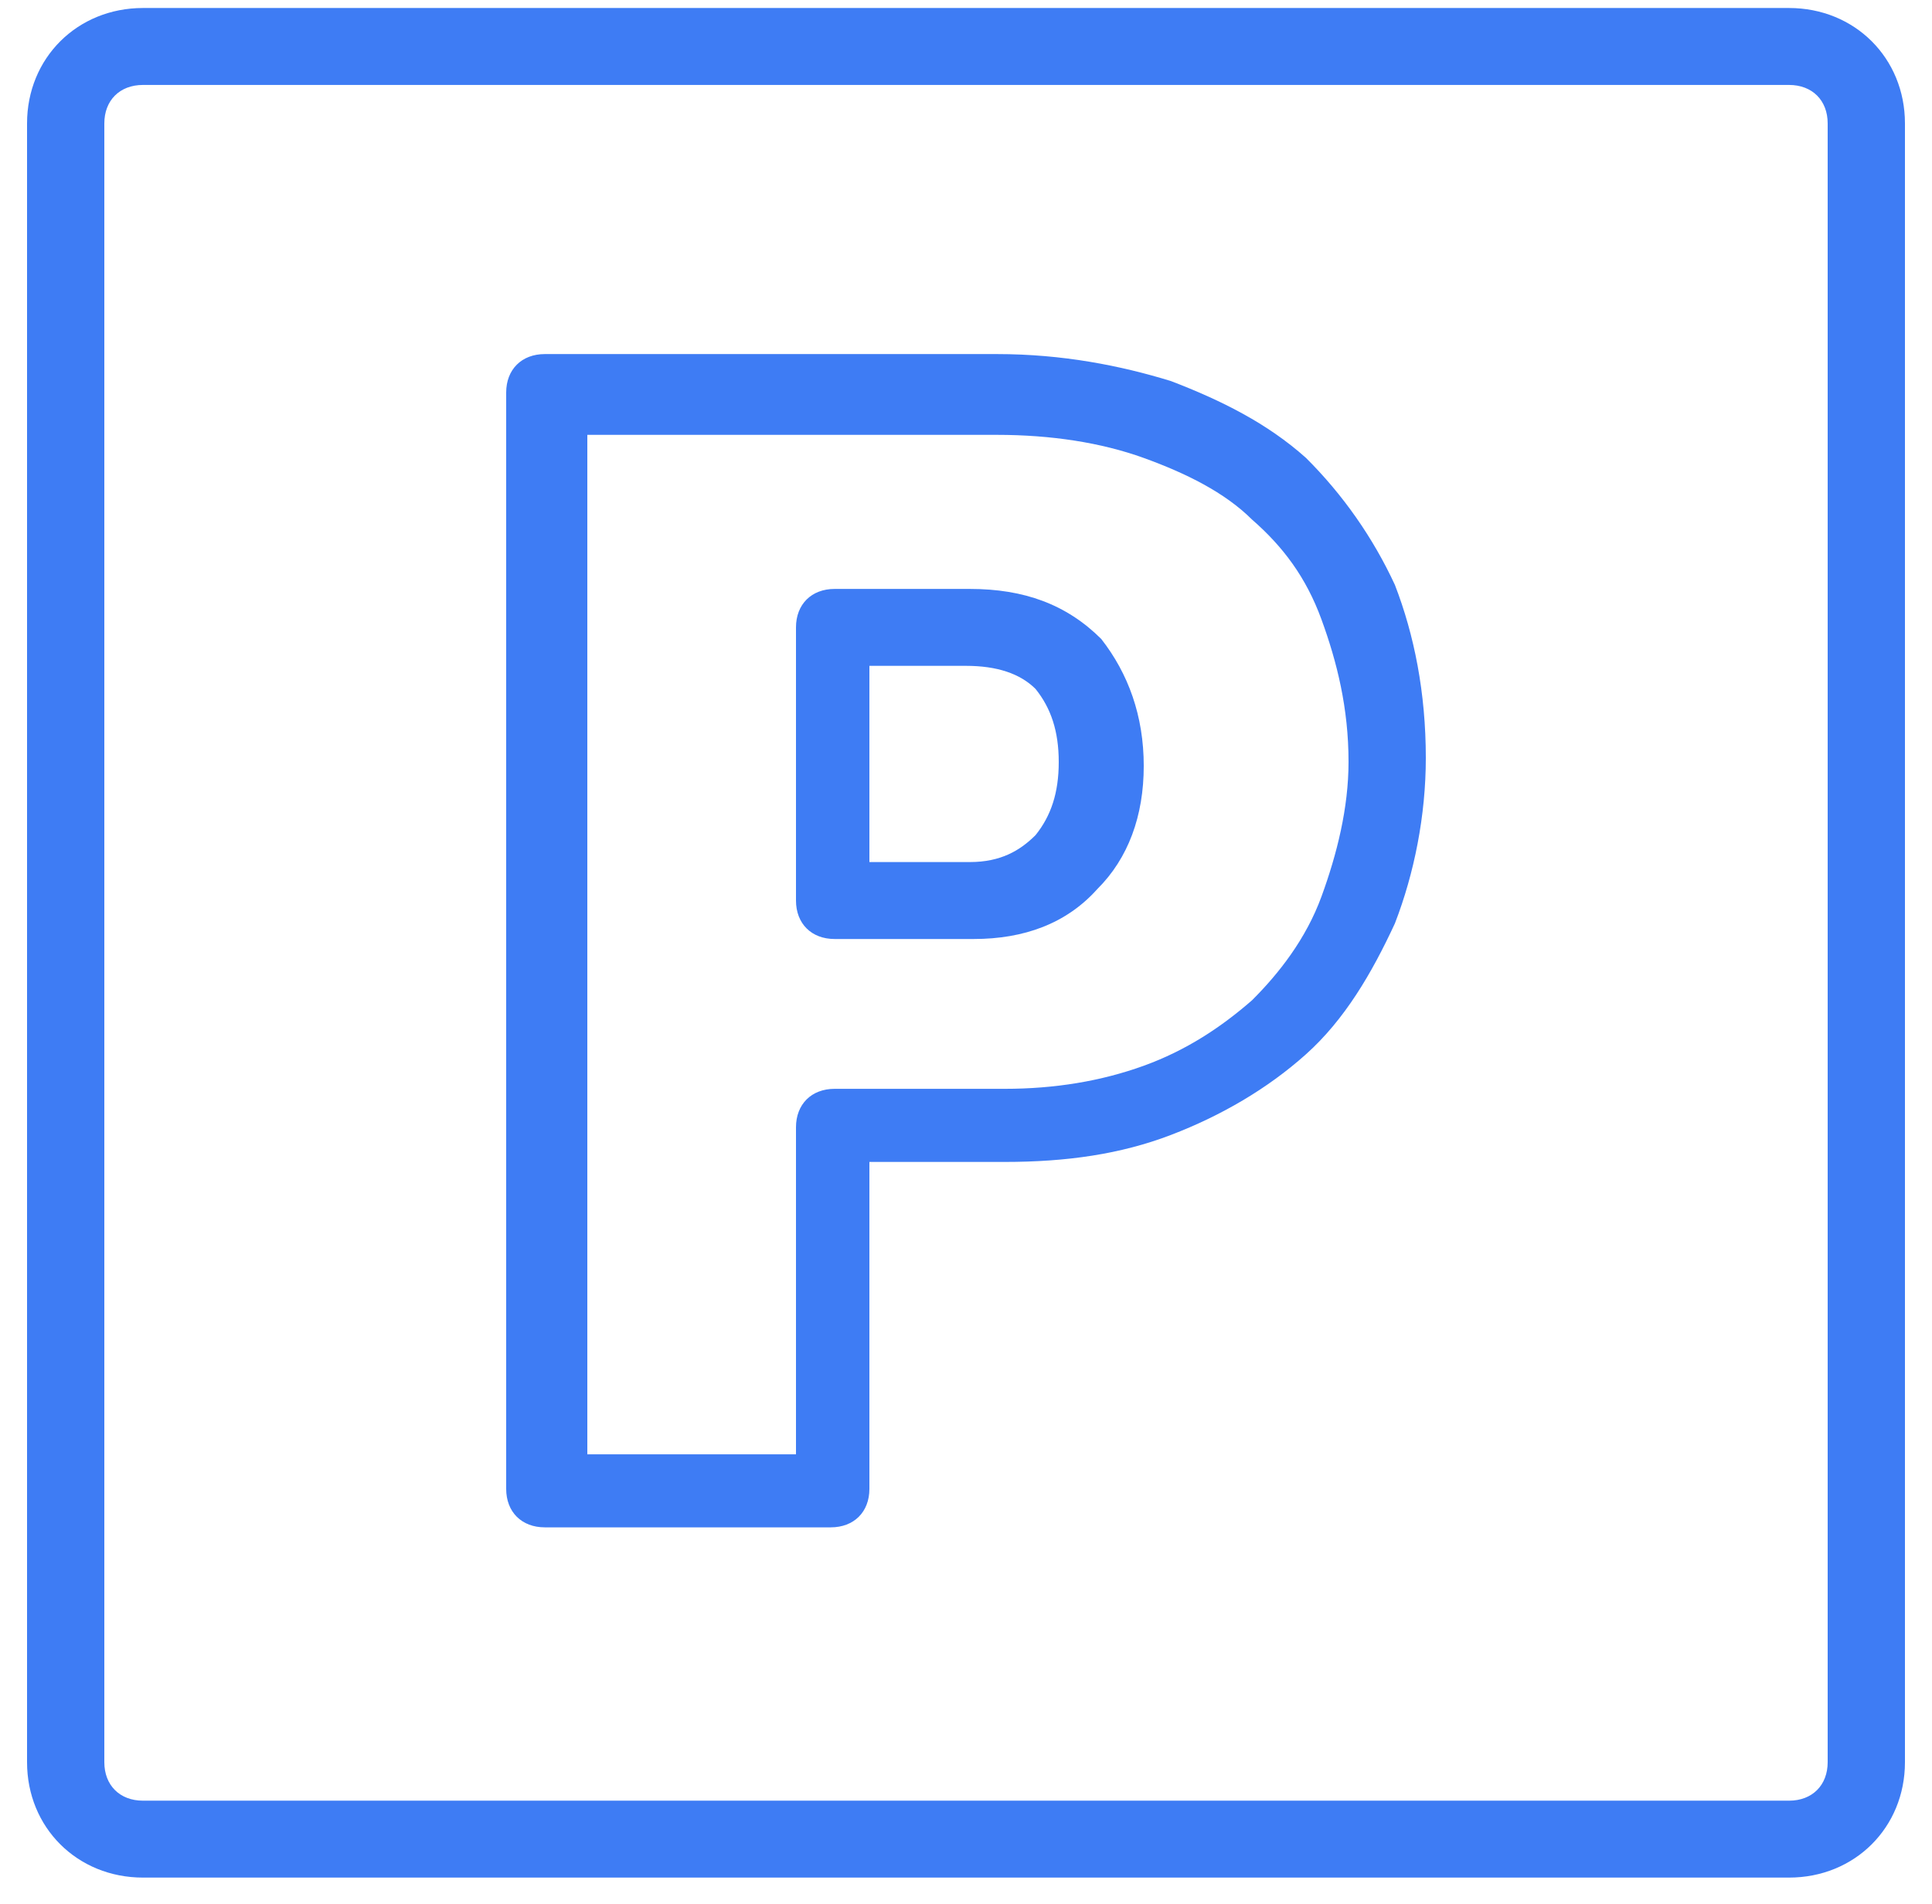 <?xml version="1.0" encoding="UTF-8"?>
<svg width="70px" height="69px" viewBox="0 0 70 69" version="1.1" xmlns="http://www.w3.org/2000/svg" xmlns:xlink="http://www.w3.org/1999/xlink">
    <!-- Generator: Sketch 55.2 (78181) - https://sketchapp.com -->
    <title>icon02</title>
    <desc>Created with Sketch.</desc>
    <g id="Page-1" stroke="none" stroke-width="1" fill="none" fill-rule="evenodd">
        <g id="icon02" fill="#3E7CF4" fill-rule="nonzero">
            <path d="M30.8,68.035 L39.2,68.035 L30.8,68.035 Z M66.22,63.853 C66.22,64.69 65.66,65.248 64.82,65.248 L5.18,65.248 C4.34,65.248 3.78,64.69 3.78,63.854 L3.78,4.472 C3.78,3.635 4.34,3.078 5.18,3.078 L64.82,3.078 C65.66,3.078 66.22,3.635 66.22,4.472 L66.22,63.853 Z M64.82,0.29 L5.18,0.29 C2.8,0.29 0.98,2.102 0.98,4.472 L0.98,63.854 C0.98,66.224 2.8,68.035 5.18,68.035 L28,68.035 L42,68.035 L64.82,68.035 C67.2,68.035 69.02,66.223 69.02,63.854 L69.02,4.472 C69.02,2.102 67.2,0.29 64.82,0.29 Z" id="Shape"></path>
            <path d="M47.88,32.485 C47.32,34.018 46.34,35.272 45.36,36.248 C44.24,37.224 42.98,38.06 41.44,38.618 C39.9,39.175 38.22,39.454 36.4,39.454 L30.24,39.454 C29.4,39.454 28.84,40.012 28.84,40.848 L28.84,52.697 L21.28,52.697 L21.28,15.757 L36.12,15.757 C38.08,15.757 39.9,16.037 41.44,16.594 C42.98,17.151 44.38,17.848 45.36,18.824 C46.48,19.8 47.32,20.914 47.88,22.448 C48.44,23.982 48.86,25.654 48.86,27.606 C48.86,29.278 48.44,30.951 47.88,32.485 L47.88,32.485 Z M47.32,16.594 C45.92,15.339 44.24,14.503 42.42,13.806 C40.6,13.248 38.5,12.83 36.12,12.83 L19.74,12.83 C18.9,12.83 18.34,13.388 18.34,14.224 L18.34,53.95 C18.34,54.787 18.9,55.344 19.74,55.344 L30.1,55.344 C30.94,55.344 31.5,54.787 31.5,53.95 L31.5,42.103 L36.4,42.103 C38.64,42.103 40.6,41.823 42.42,41.127 C44.24,40.43 45.92,39.454 47.32,38.2 C48.72,36.945 49.7,35.272 50.54,33.46 C51.24,31.648 51.66,29.557 51.66,27.466 C51.66,25.096 51.24,23.006 50.54,21.194 C49.747,19.482 48.657,17.925 47.32,16.594 Z" id="Shape"></path>
            <path d="M37.52,30.261 C36.96,30.819 36.26,31.237 35.14,31.237 L31.5,31.237 L31.5,24.127 L35,24.127 C36.12,24.127 36.96,24.407 37.52,24.964 C38.08,25.661 38.36,26.498 38.36,27.613 C38.36,28.728 38.08,29.564 37.52,30.261 Z M35.14,21.34 L30.24,21.34 C29.4,21.34 28.84,21.898 28.84,22.734 L28.84,32.631 C28.84,33.467 29.4,34.025 30.24,34.025 L35.28,34.025 C37.1,34.025 38.64,33.467 39.76,32.213 C40.88,31.098 41.44,29.564 41.44,27.753 C41.44,25.94 40.88,24.407 39.9,23.153 C38.64,21.898 37.1,21.34 35.14,21.34 L35.14,21.34 Z" id="Shape"></path>
        </g>
    </g>
</svg>